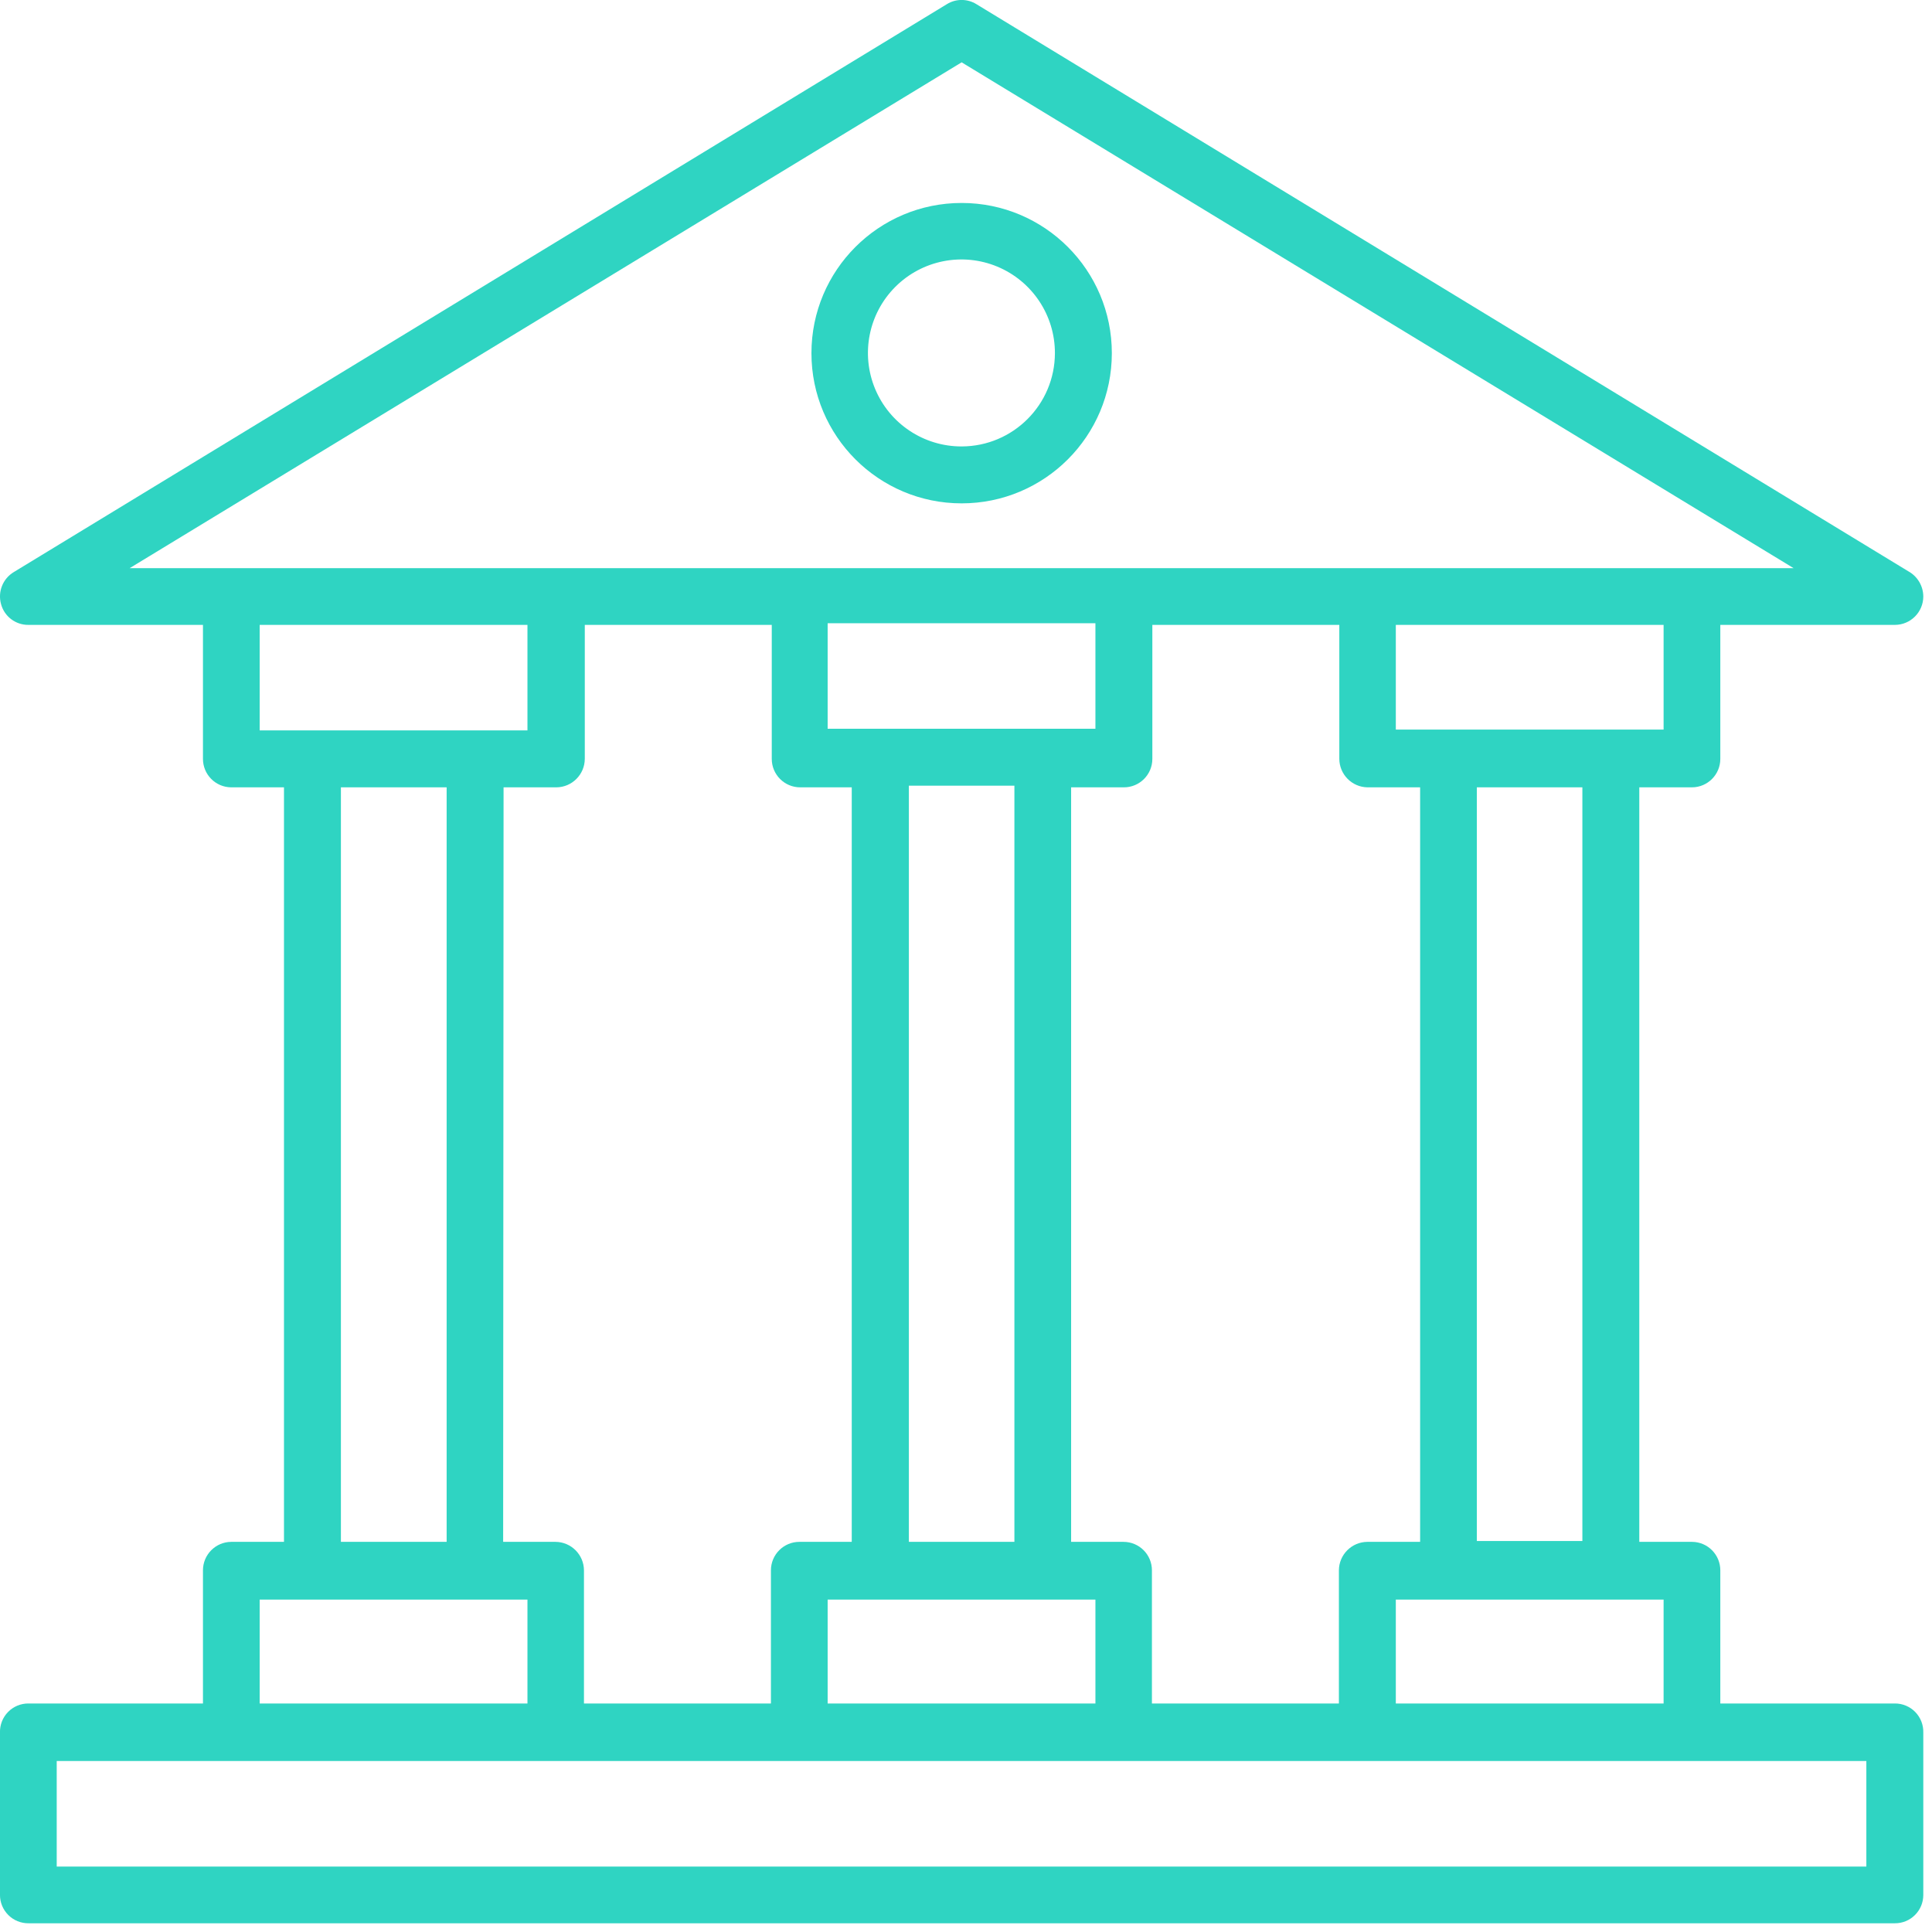 <?xml version="1.0" encoding="UTF-8"?>
<svg width="93px" height="93px" viewBox="0 0 93 93" version="1.1" xmlns="http://www.w3.org/2000/svg" xmlns:xlink="http://www.w3.org/1999/xlink">
    <title>Bank</title>
    <g id="Page-1" stroke="none" stroke-width="1" fill="none" fill-rule="evenodd">
        <g id="Bank" fill="#2FD4C2" fill-rule="nonzero">
            <path d="M46.29,9.77 C42.297,9.77 39.06,13.007 39.06,17 C39.06,20.993 42.297,24.23 46.29,24.23 C50.283,24.23 53.52,20.993 53.52,17 C53.52,13.007 50.283,9.77 46.29,9.77 L46.29,9.77 Z M46.29,21.49 C44.468,21.494 42.824,20.399 42.124,18.717 C41.425,17.034 41.81,15.096 43.098,13.808 C44.386,12.52 46.324,12.135 48.007,12.834 C49.689,13.534 50.784,15.178 50.78,17 C50.775,19.477 48.767,21.485 46.29,21.49 L46.29,21.49 Z" id="Shape"></path>
            <path d="M91.21,82 L82.81,82 L82.81,75.59 C82.81,74.837 82.203,74.225 81.45,74.22 L78.91,74.22 L78.91,37.9 L81.45,37.9 C82.203,37.895 82.81,37.283 82.81,36.53 L82.81,30.08 L91.21,30.08 C91.967,30.08 92.581,29.467 92.581,28.71 C92.577,28.206 92.302,27.743 91.86,27.5 L47,0.2 C46.565,-0.069 46.015,-0.069 45.58,0.2 L0.66,27.54 C0.134,27.858 -0.115,28.488 0.05,29.08 C0.21,29.676 0.753,30.087 1.37,30.08 L9.77,30.08 L9.77,36.53 C9.77,37.283 10.377,37.895 11.13,37.9 L13.67,37.9 L13.67,74.22 L11.13,74.22 C10.377,74.225 9.77,74.837 9.77,75.59 L9.77,82 L1.37,82 C1.001,81.997 0.646,82.145 0.387,82.409 C0.129,82.673 -0.011,83.031 -0.001,83.4 L-0.001,91.22 C-0.001,91.582 0.145,91.93 0.402,92.185 C0.659,92.441 1.008,92.583 1.37,92.58 L91.21,92.58 C91.572,92.583 91.921,92.441 92.178,92.185 C92.435,91.93 92.581,91.582 92.581,91.22 L92.581,83.4 C92.591,83.031 92.451,82.673 92.193,82.409 C91.934,82.145 91.579,81.997 91.21,82 Z M80.08,82 L67.19,82 L67.19,77 L80.08,77 L80.08,82 Z M76.17,74.18 L71.09,74.18 L71.09,37.9 L76.17,37.9 L76.17,74.18 Z M80.08,35.12 L67.19,35.12 L67.19,30.08 L80.08,30.08 L80.08,35.12 Z M65.82,37.9 L68.36,37.9 L68.36,74.22 L65.82,74.22 C65.066,74.225 64.455,74.836 64.45,75.59 L64.45,82 L55.45,82 L55.45,75.59 C55.45,74.833 54.837,74.22 54.08,74.22 L51.56,74.22 L51.56,37.9 L54.1,37.9 C54.857,37.9 55.47,37.287 55.47,36.53 L55.47,30.08 L64.47,30.08 L64.47,36.53 C64.475,37.277 65.073,37.884 65.82,37.9 Z M39.84,82 L39.84,77 L52.73,77 L52.73,82 L39.84,82 Z M39.84,30 L52.73,30 L52.73,35.08 L39.84,35.08 L39.84,30 Z M43.75,37.82 L48.83,37.82 L48.83,74.22 L43.75,74.22 L43.75,37.82 Z M46.29,3 L86.34,27.35 L6.24,27.35 L46.29,3 Z M12.5,30.08 L25.39,30.08 L25.39,35.16 L12.5,35.16 L12.5,30.08 Z M21.5,37.9 L21.5,74.22 L16.41,74.22 L16.41,37.9 L21.5,37.9 Z M24.24,37.9 L26.78,37.9 C27.534,37.895 28.145,37.284 28.15,36.53 L28.15,30.08 L37.15,30.08 L37.15,36.53 C37.15,37.287 37.763,37.9 38.52,37.9 L41,37.9 L41,74.22 L38.48,74.22 C37.723,74.22 37.11,74.833 37.11,75.59 L37.11,82 L28.11,82 L28.11,75.59 C28.105,74.836 27.494,74.225 26.74,74.22 L24.22,74.22 L24.24,37.9 Z M12.5,77 L25.39,77 L25.39,82 L12.5,82 L12.5,77 Z M89.84,89.85 L2.73,89.85 L2.73,84.77 L89.84,84.77 L89.84,89.85 Z" id="Shape"></path>
        </g>
    </g>
</svg>